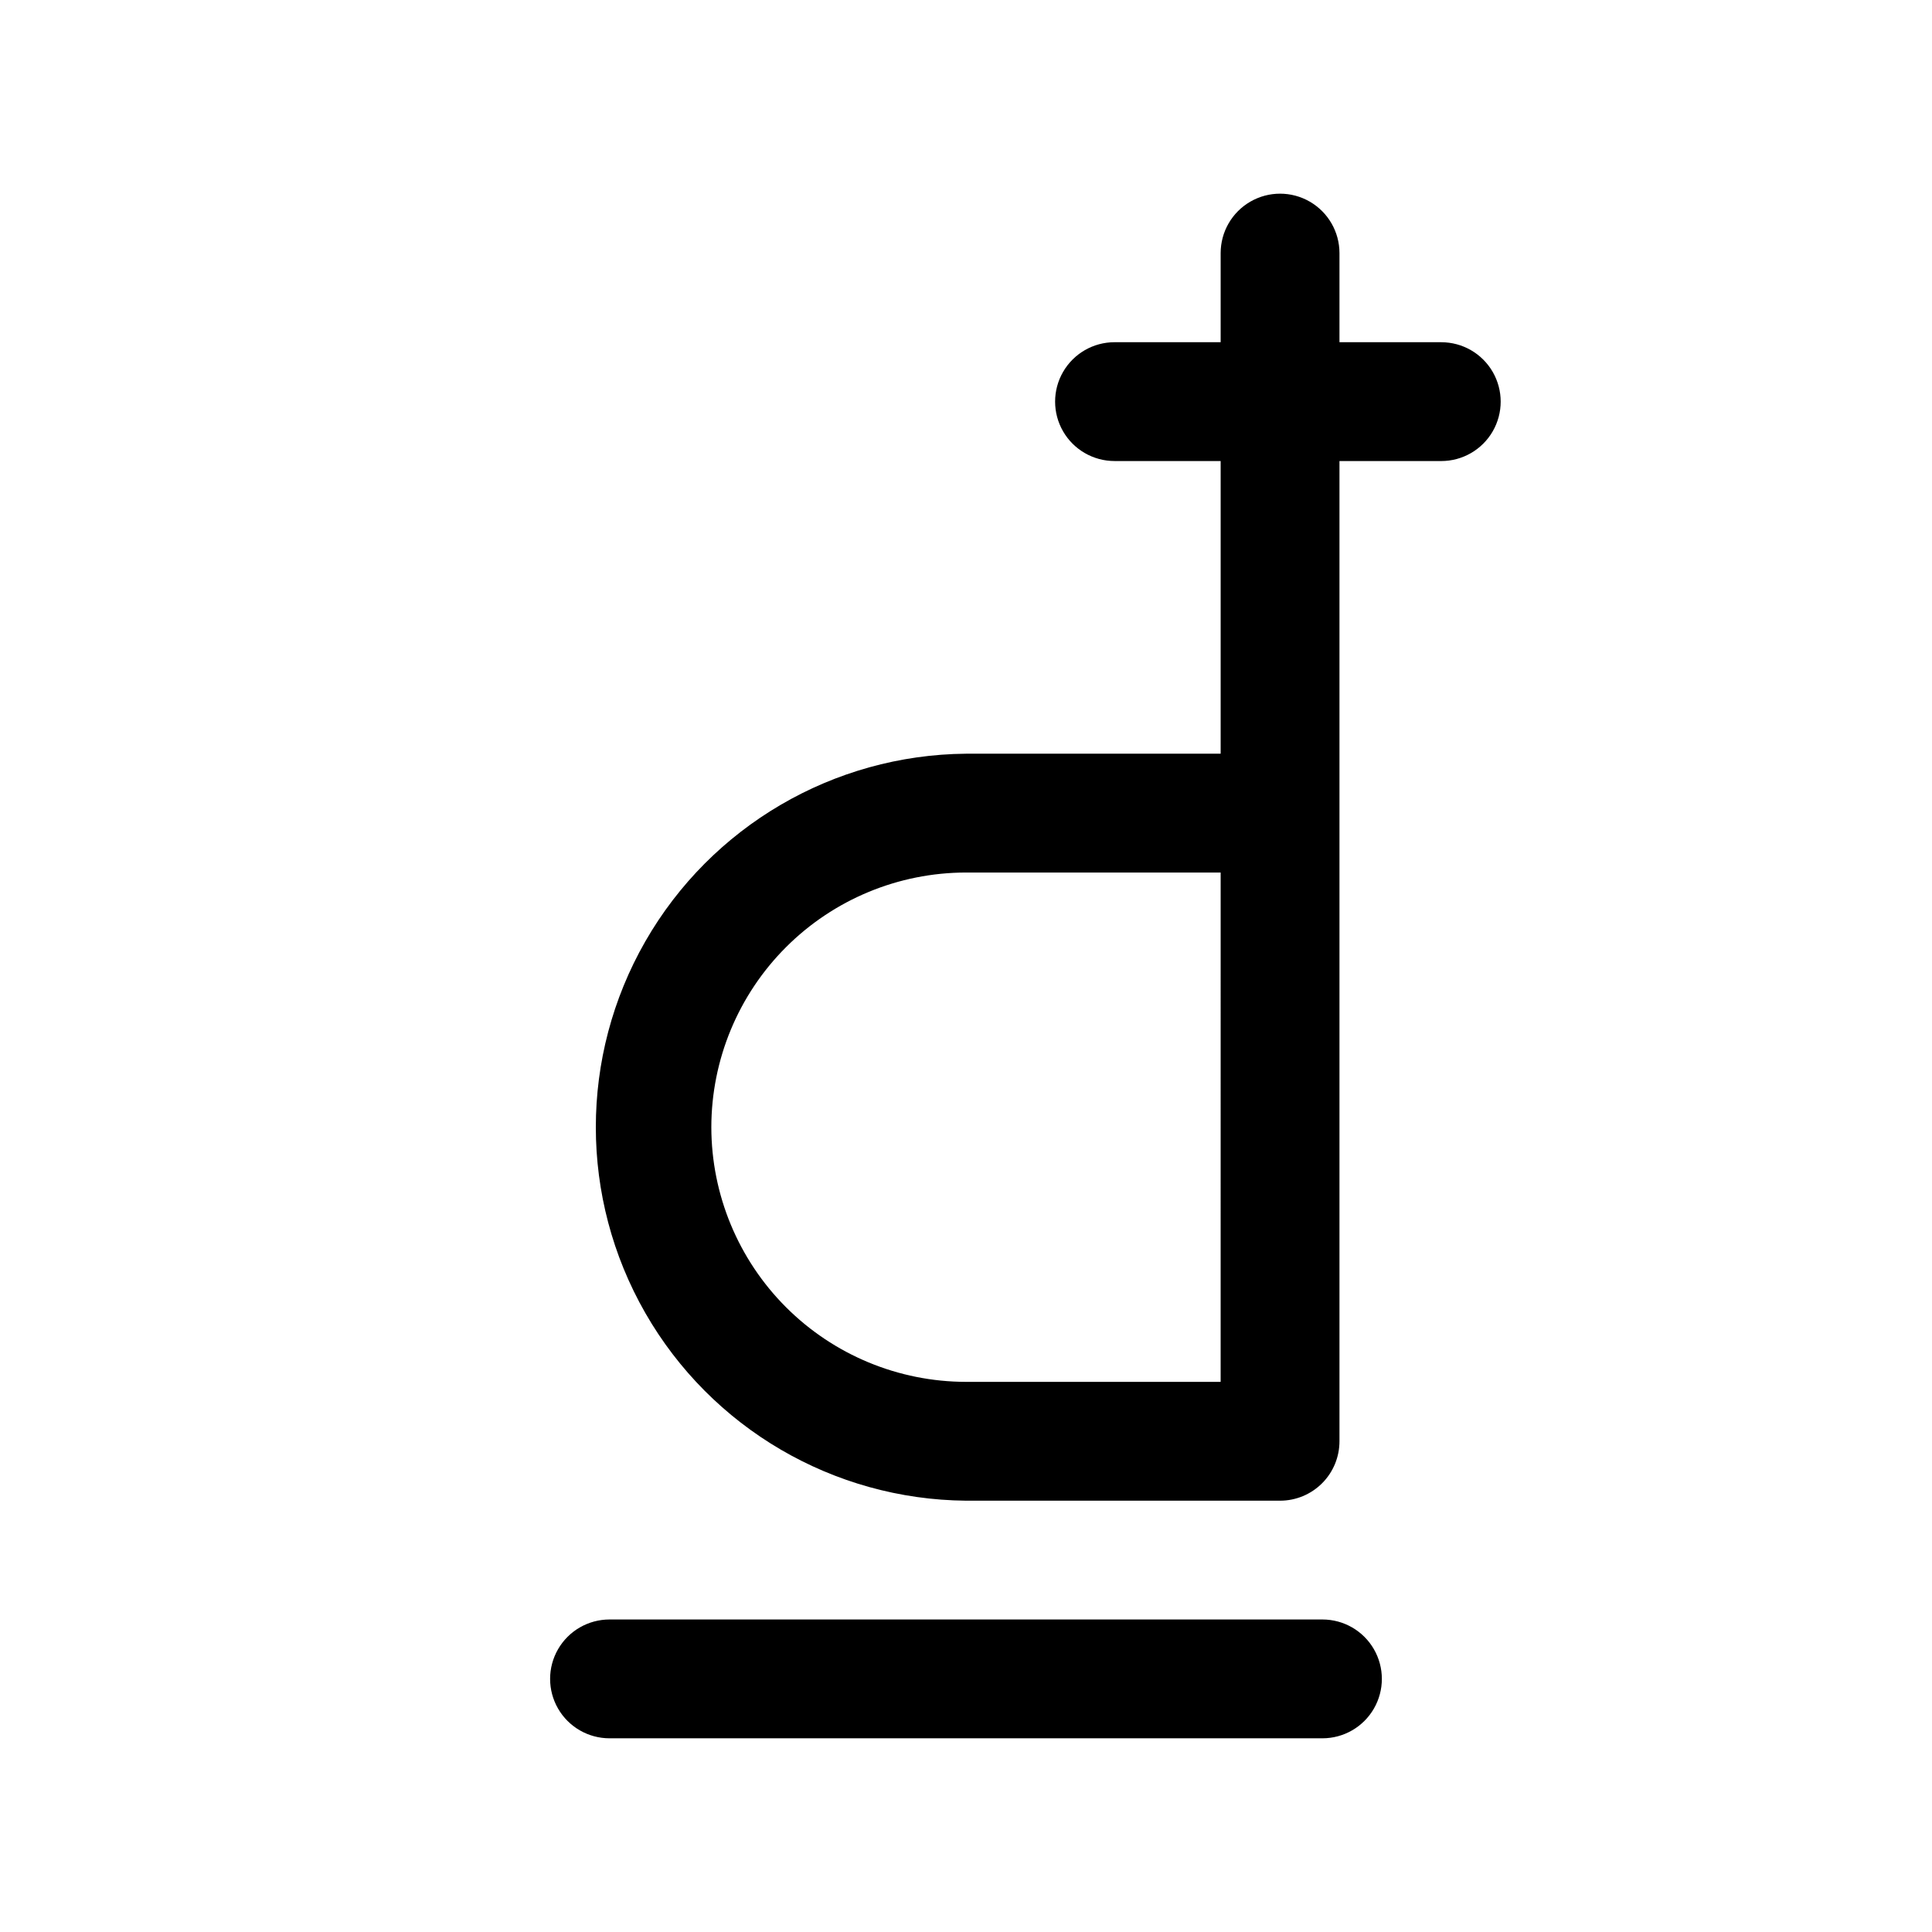 <?xml version="1.0" encoding="UTF-8"?>
<!-- Uploaded to: SVG Repo, www.svgrepo.com, Generator: SVG Repo Mixer Tools -->
<svg fill="#000000" width="800px" height="800px" version="1.1" viewBox="144 144 512 512" xmlns="http://www.w3.org/2000/svg">
 <g>
  <path d="m494.46 573.18h-188.93c-5.625 0-10.824 3-13.637 7.871-2.812 4.871-2.812 10.875 0 15.746 2.812 4.871 8.012 7.871 13.637 7.871h188.93c5.625 0 10.824-3 13.637-7.871 2.812-4.871 2.812-10.875 0-15.746-2.812-4.871-8.012-7.871-13.637-7.871z"/>
  <path d="m525.95 234.69h-26.977v-23.617c0-5.625-3-10.824-7.871-13.637-4.871-2.812-10.871-2.812-15.746 0-4.871 2.812-7.871 8.012-7.871 13.637v23.617h-28.125c-5.625 0-10.824 3-13.637 7.871s-2.812 10.871 0 15.742c2.812 4.871 8.012 7.875 13.637 7.875h28.125v77.562h-67.484c-35.152 0.312-67.5 19.246-84.988 49.742-17.484 30.496-17.484 67.977 0 98.473 17.488 30.496 49.836 49.43 84.988 49.742h83.23c4.176 0 8.18-1.66 11.133-4.613 2.953-2.949 4.609-6.957 4.609-11.133v-259.77h26.977c5.625 0 10.824-3.004 13.637-7.875 2.812-4.871 2.812-10.871 0-15.742s-8.012-7.871-13.637-7.871zm-193.44 208.03c0.016-17.895 7.133-35.051 19.785-47.703 12.652-12.656 29.809-19.773 47.703-19.789h67.488l-0.004 134.98h-67.484c-17.895-0.02-35.051-7.137-47.703-19.789-12.648-12.652-19.766-29.805-19.785-47.699z"/>
 </g>
</svg>